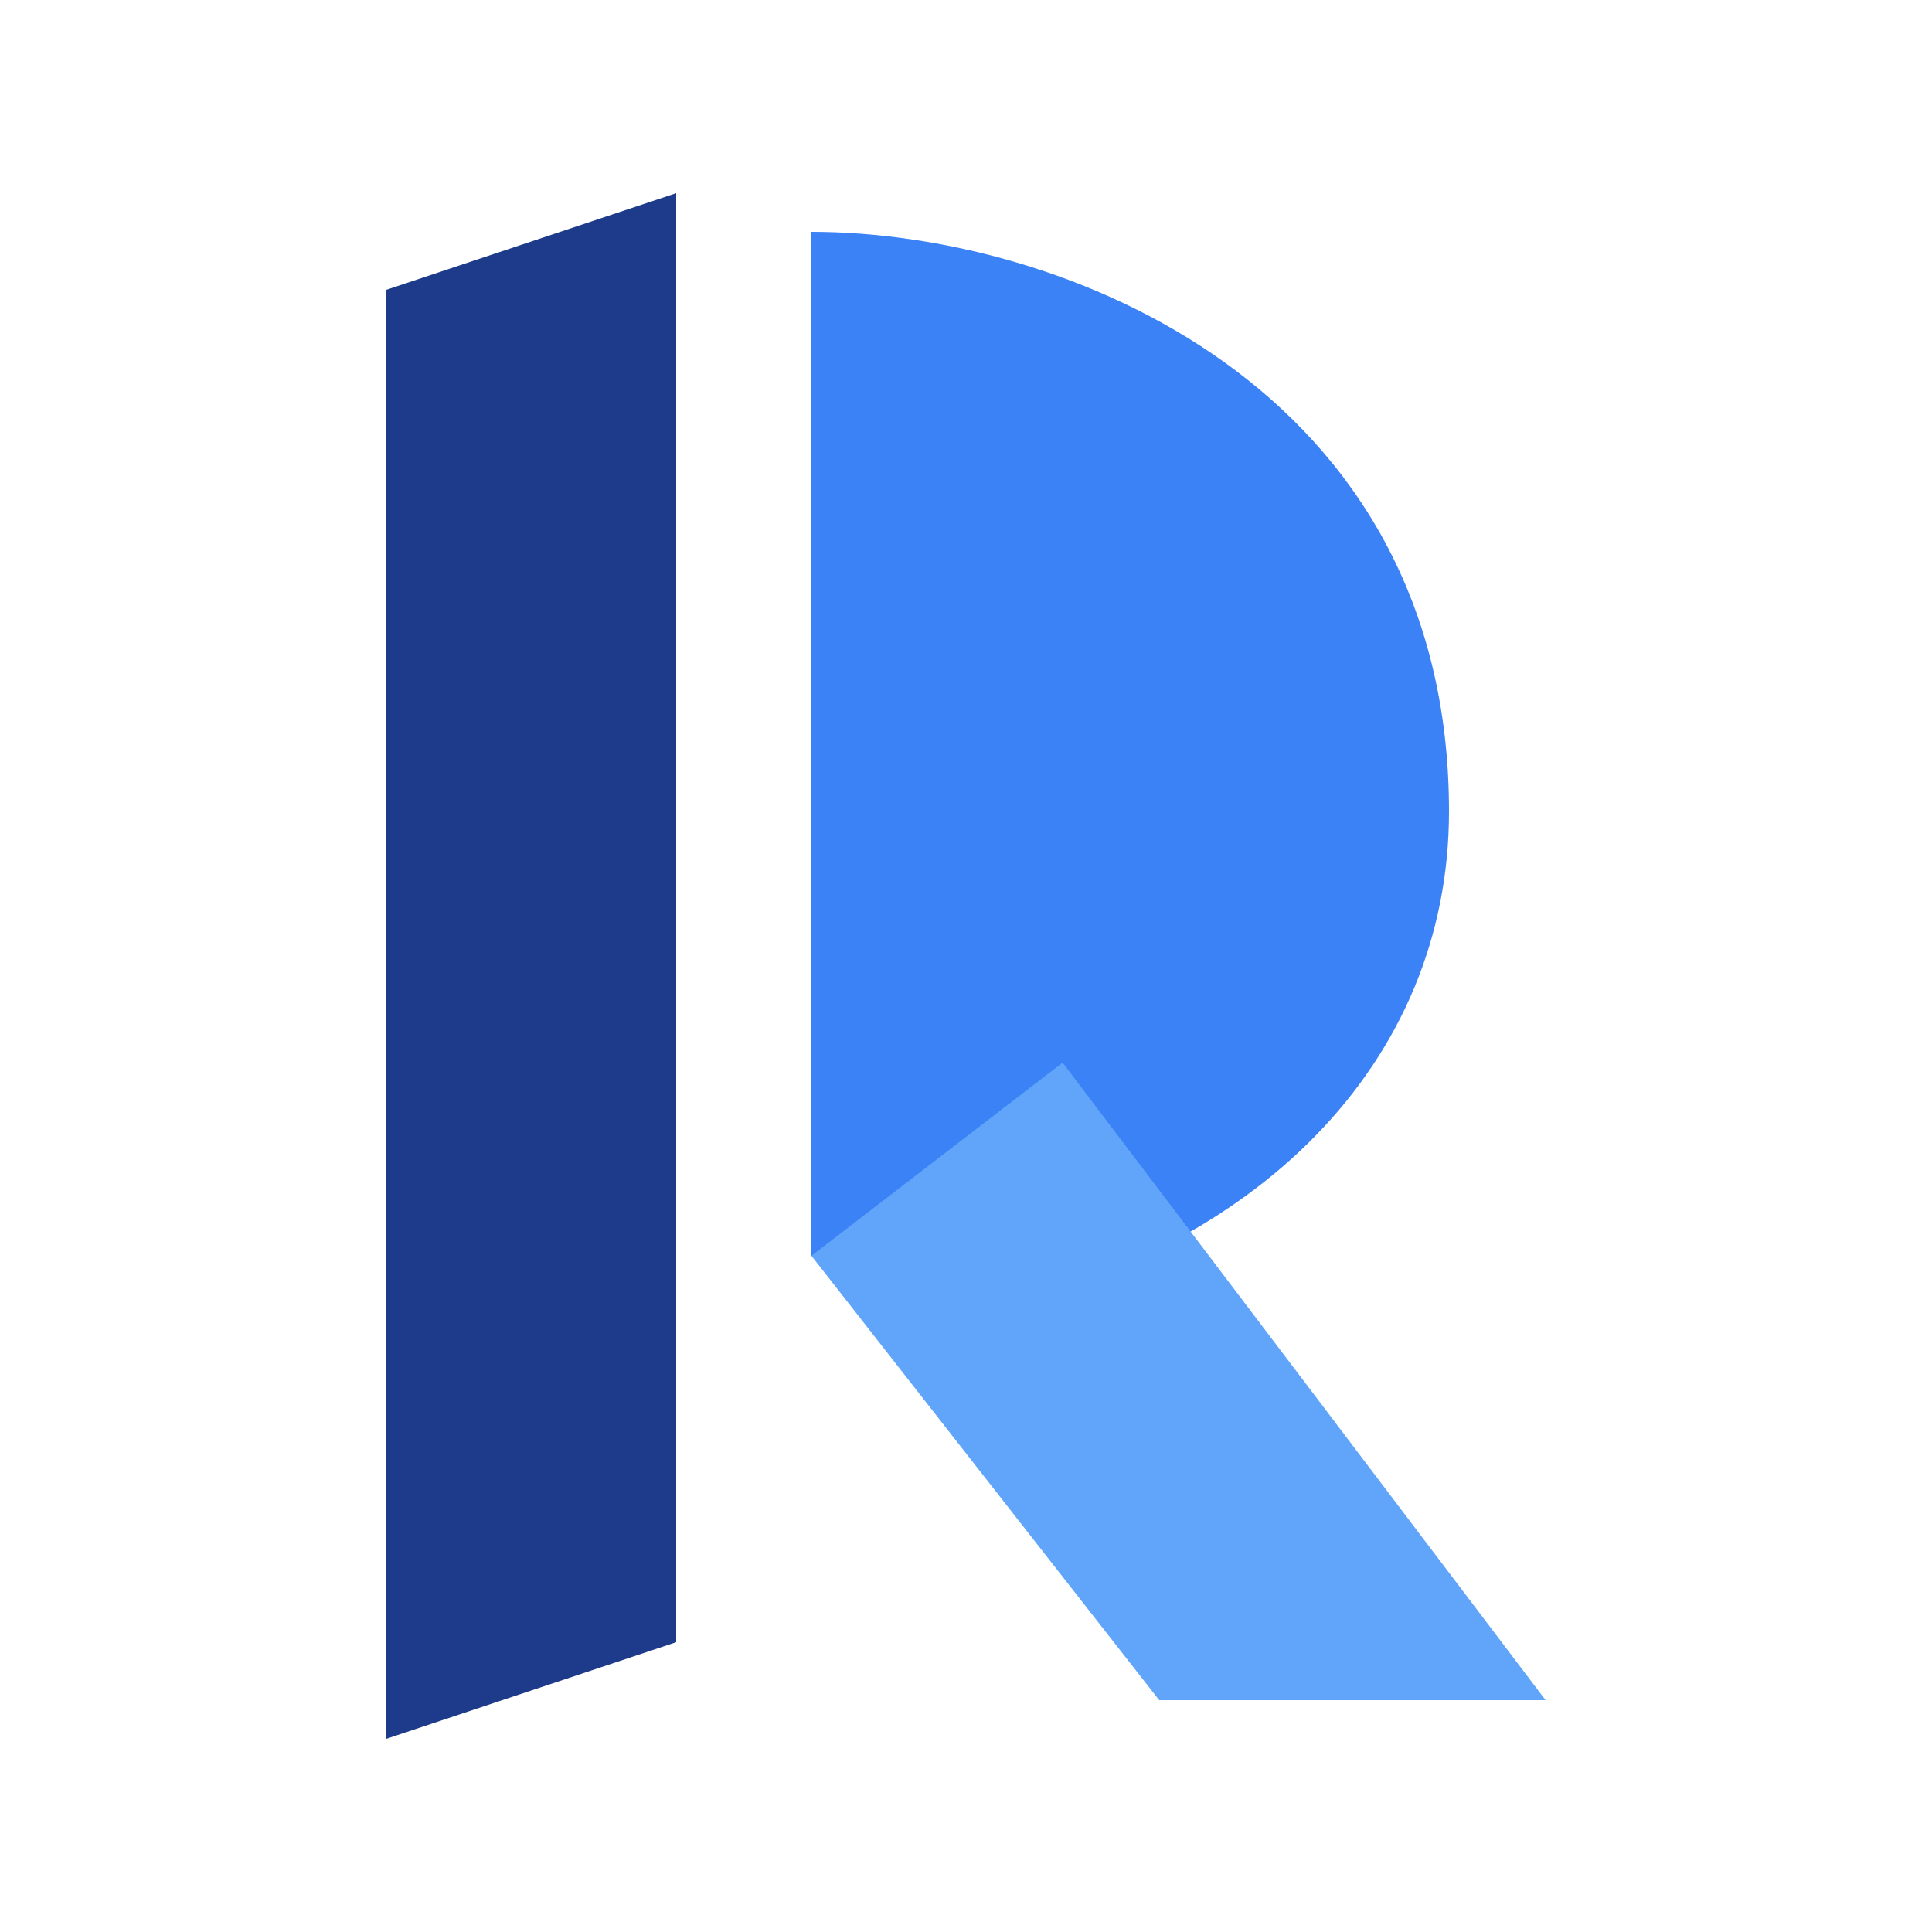 <svg width="100" height="100" viewBox="0 0 100 100" fill="none" xmlns="http://www.w3.org/2000/svg">
  <path d="M20 15L35 10V85L20 90V15Z" fill="#1E3A8A"/>
  <path d="M42 12C55 12 75 20 75 42C75 55 65 65 50 68L42 65V12Z" fill="#3B82F6"/>
  <path d="M55 55L80 88H60L42 65L55 55Z" fill="#60A5FA"/>
</svg>